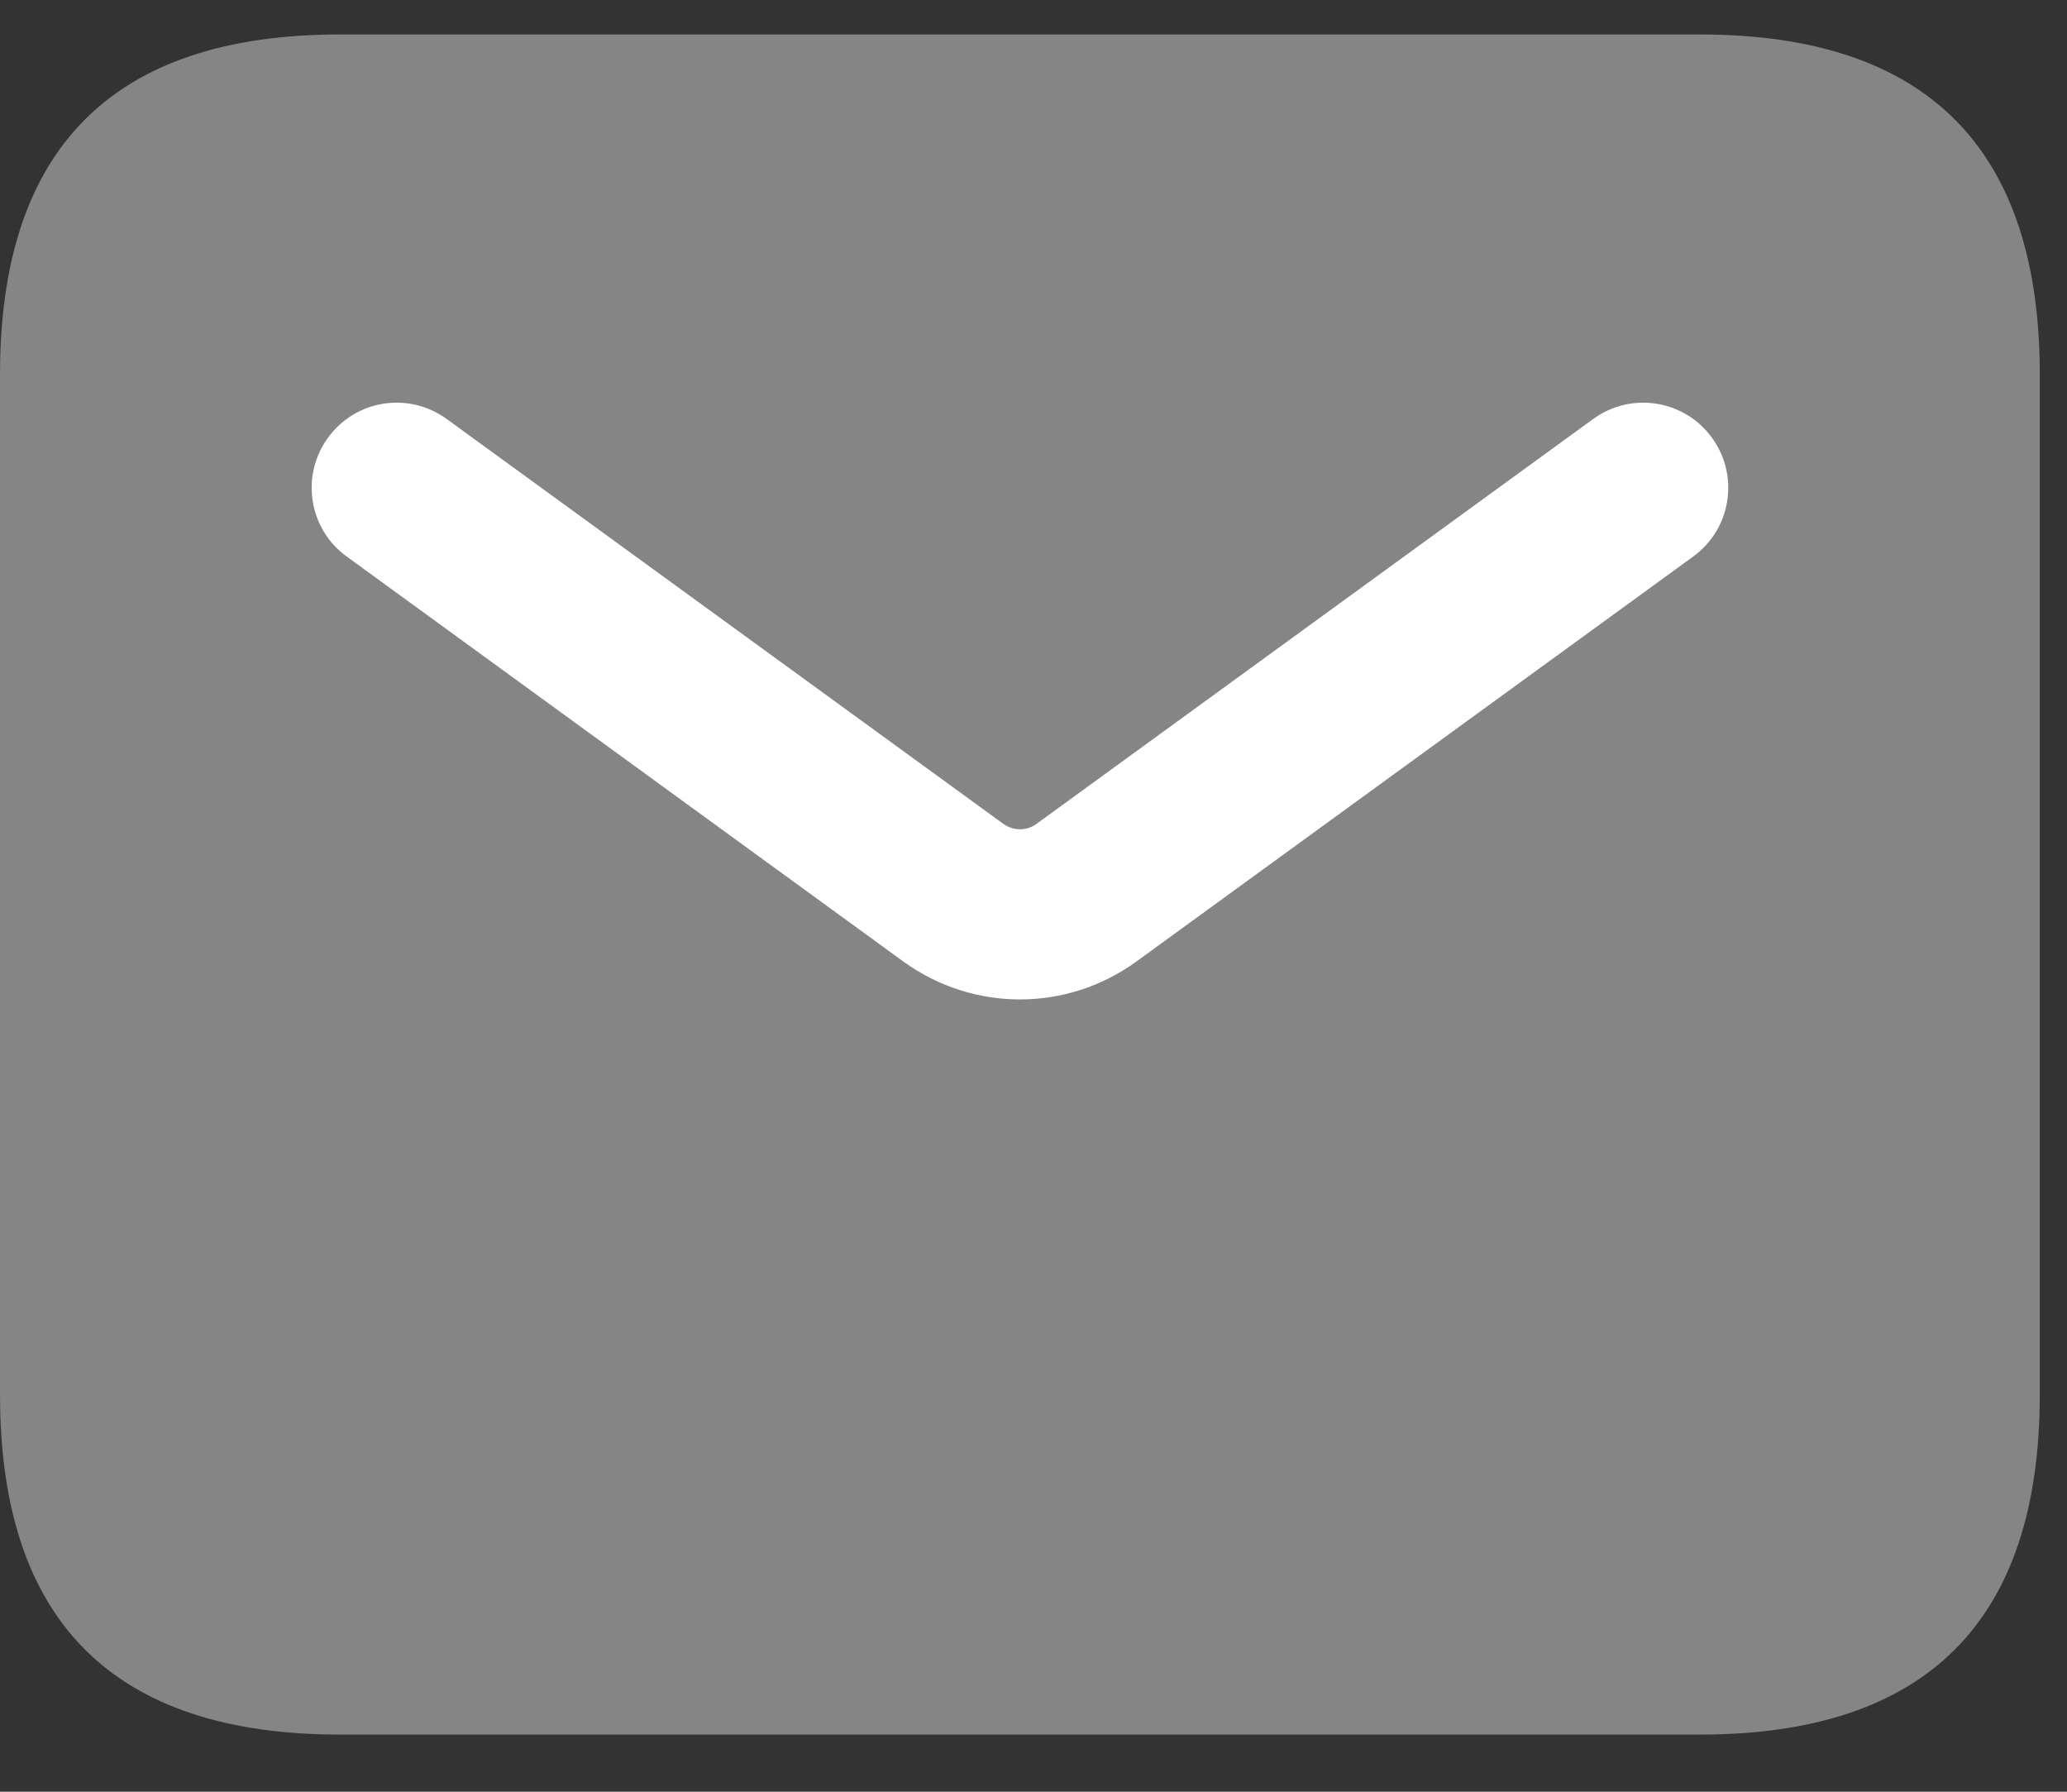<svg width="30" height="26" viewBox="0 0 30 26" fill="none" xmlns="http://www.w3.org/2000/svg">
<rect x="0" y="0" width="30" height="26" fill="#333333" stroke="none"/>
<g clip-path="url(#clip0_37_2569)">
<path opacity="0.4" d="M4.934 25.171H24.671C27.96 25.171 29.605 23.526 29.605 20.237V5.434C29.605 2.145 27.96 0.5 24.671 0.5H4.934C1.645 0.5 0 2.145 0 5.434V20.237C0 23.526 1.645 25.171 4.934 25.171Z" fill="white"/>
<path d="M14.803 14.503C14.211 14.503 13.615 14.319 13.11 13.952L5.031 8.075C4.48 7.676 4.359 6.903 4.76 6.352C5.16 5.802 5.927 5.677 6.483 6.08L14.562 11.955C14.707 12.059 14.9 12.061 15.044 11.955L23.123 6.08C23.678 5.677 24.447 5.802 24.847 6.352C25.248 6.903 25.127 7.674 24.576 8.075L16.497 13.95C15.99 14.32 15.395 14.503 14.803 14.503Z" fill="white"/>
</g>
<defs>
<clipPath id="clip0_37_2569">
<rect width="30" height="25.263" fill="white" transform="translate(0 0.5)"/>
</clipPath>
</defs>
</svg>
